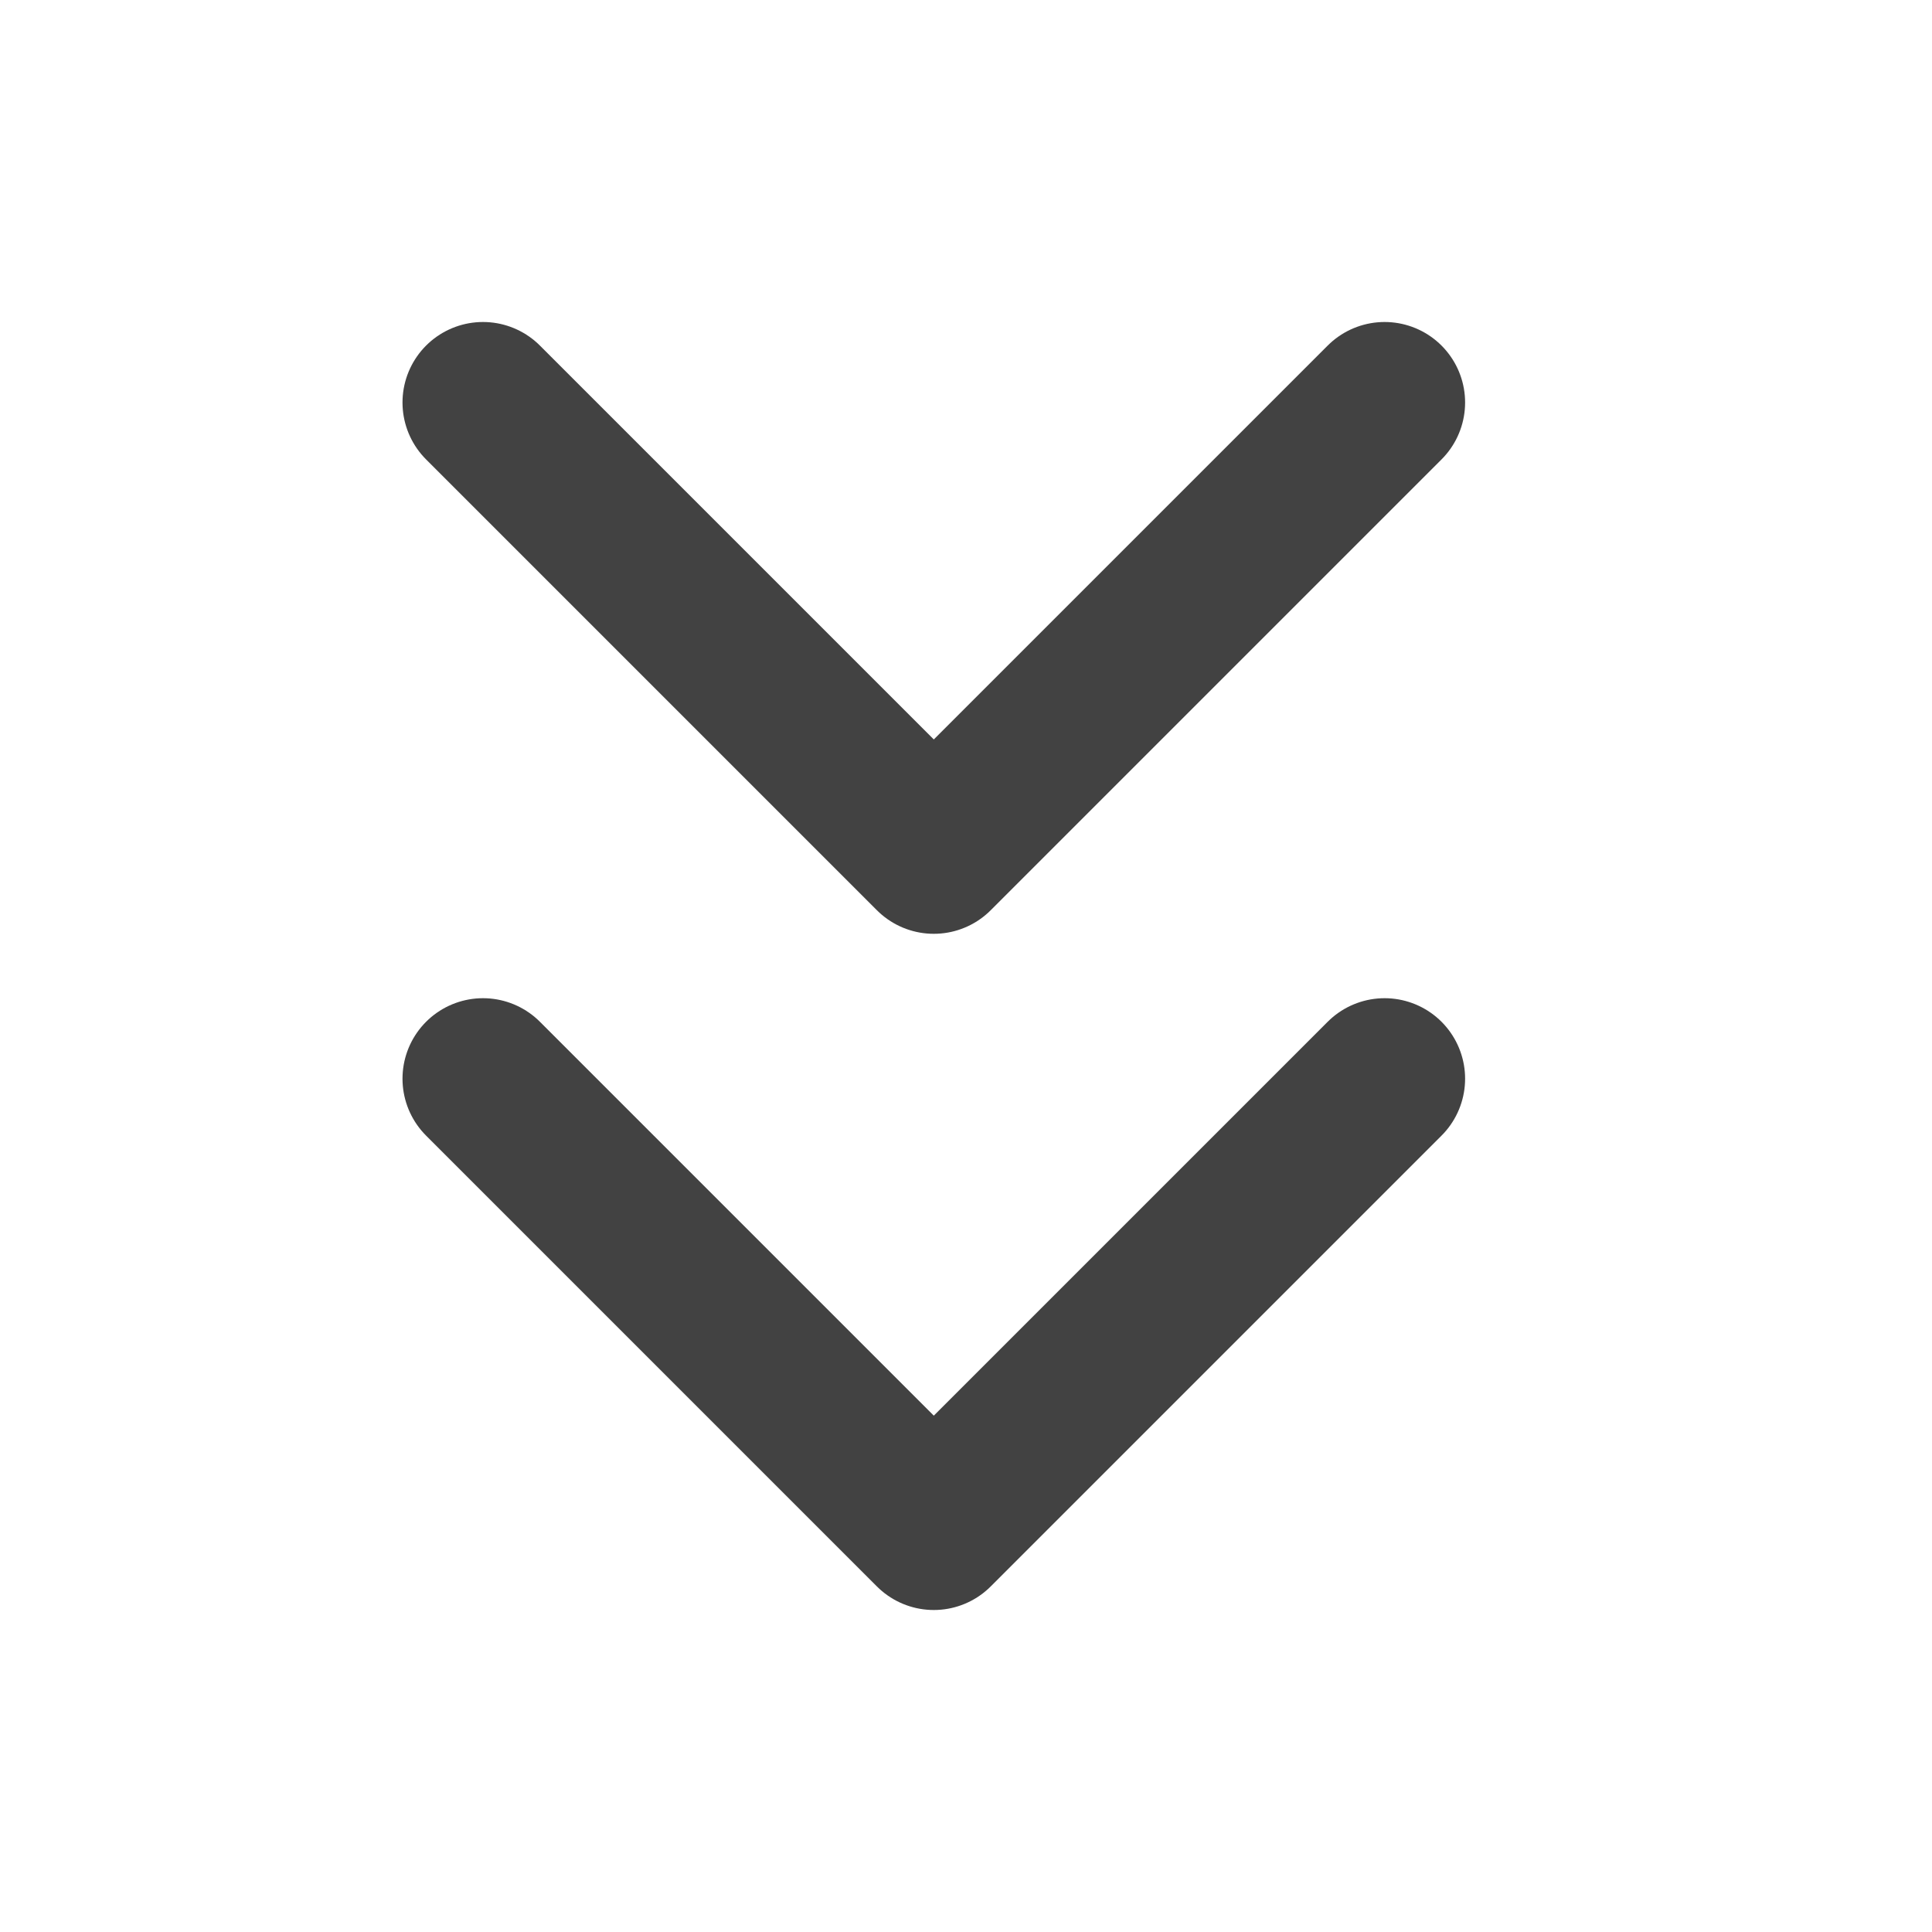 <svg width="24" height="24" viewBox="0 0 24 24" fill="none" xmlns="http://www.w3.org/2000/svg">
<path d="M17.2 13.4L11.6 19L6 13.4M17.2 5L11.6 10.6L6 5" stroke="#424242" stroke-width="2" stroke-linecap="round" stroke-linejoin="round"/>
</svg>
